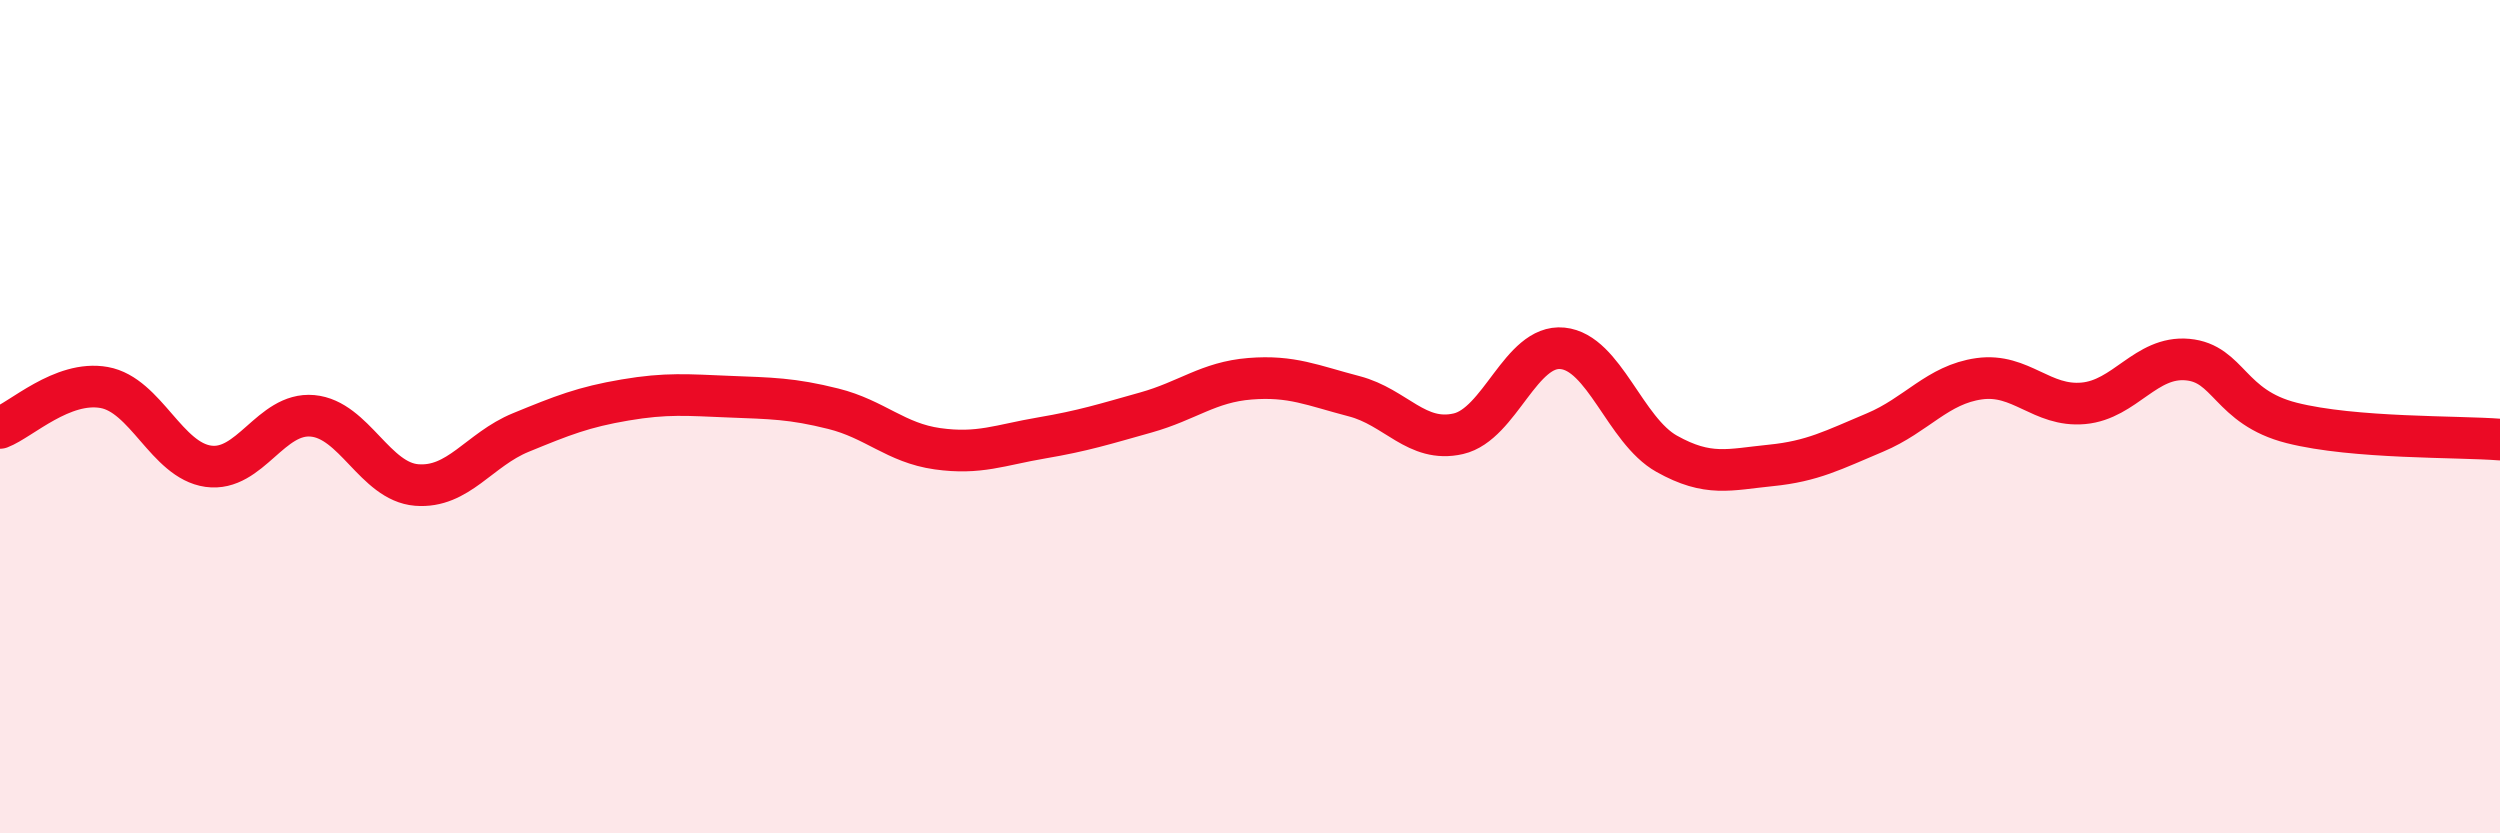 
    <svg width="60" height="20" viewBox="0 0 60 20" xmlns="http://www.w3.org/2000/svg">
      <path
        d="M 0,10.27 C 0.5,10.08 1.5,9.12 2.5,9.3 C 3.5,9.48 4,11.05 5,11.19 C 6,11.33 6.5,9.89 7.5,9.98 C 8.5,10.07 9,11.56 10,11.64 C 11,11.72 11.5,10.79 12.5,10.38 C 13.5,9.97 14,9.77 15,9.6 C 16,9.43 16.5,9.48 17.5,9.52 C 18.5,9.56 19,9.56 20,9.81 C 21,10.06 21.5,10.63 22.5,10.77 C 23.5,10.91 24,10.68 25,10.51 C 26,10.34 26.5,10.18 27.5,9.9 C 28.5,9.62 29,9.17 30,9.09 C 31,9.01 31.5,9.25 32.5,9.51 C 33.5,9.77 34,10.64 35,10.41 C 36,10.18 36.5,8.26 37.5,8.36 C 38.5,8.46 39,10.33 40,10.89 C 41,11.45 41.5,11.27 42.5,11.17 C 43.5,11.07 44,10.8 45,10.38 C 46,9.96 46.5,9.23 47.5,9.09 C 48.5,8.95 49,9.77 50,9.68 C 51,9.59 51.5,8.54 52.5,8.63 C 53.5,8.72 53.5,9.77 55,10.15 C 56.5,10.53 59,10.47 60,10.55L60 20L0 20Z"
        fill="#EB0A25"
        opacity="0.1"
        stroke-linecap="round"
        stroke-linejoin="round"
      />
      <path
        d="M 0,10.27 C 0.5,10.08 1.5,9.12 2.5,9.3 C 3.5,9.48 4,11.05 5,11.19 C 6,11.33 6.5,9.89 7.5,9.98 C 8.5,10.07 9,11.56 10,11.64 C 11,11.72 11.5,10.79 12.5,10.38 C 13.5,9.97 14,9.77 15,9.6 C 16,9.43 16.5,9.48 17.5,9.52 C 18.5,9.56 19,9.56 20,9.81 C 21,10.06 21.5,10.63 22.5,10.77 C 23.5,10.91 24,10.68 25,10.51 C 26,10.34 26.5,10.18 27.5,9.9 C 28.5,9.62 29,9.17 30,9.09 C 31,9.01 31.5,9.25 32.5,9.51 C 33.5,9.77 34,10.64 35,10.41 C 36,10.18 36.5,8.26 37.5,8.36 C 38.5,8.46 39,10.33 40,10.89 C 41,11.45 41.5,11.27 42.5,11.17 C 43.5,11.07 44,10.8 45,10.38 C 46,9.96 46.5,9.23 47.5,9.09 C 48.5,8.95 49,9.77 50,9.68 C 51,9.59 51.5,8.54 52.5,8.63 C 53.5,8.72 53.5,9.77 55,10.15 C 56.5,10.53 59,10.47 60,10.55"
        stroke="#EB0A25"
        stroke-width="1"
        fill="none"
        stroke-linecap="round"
        stroke-linejoin="round"
      />
    </svg>
  